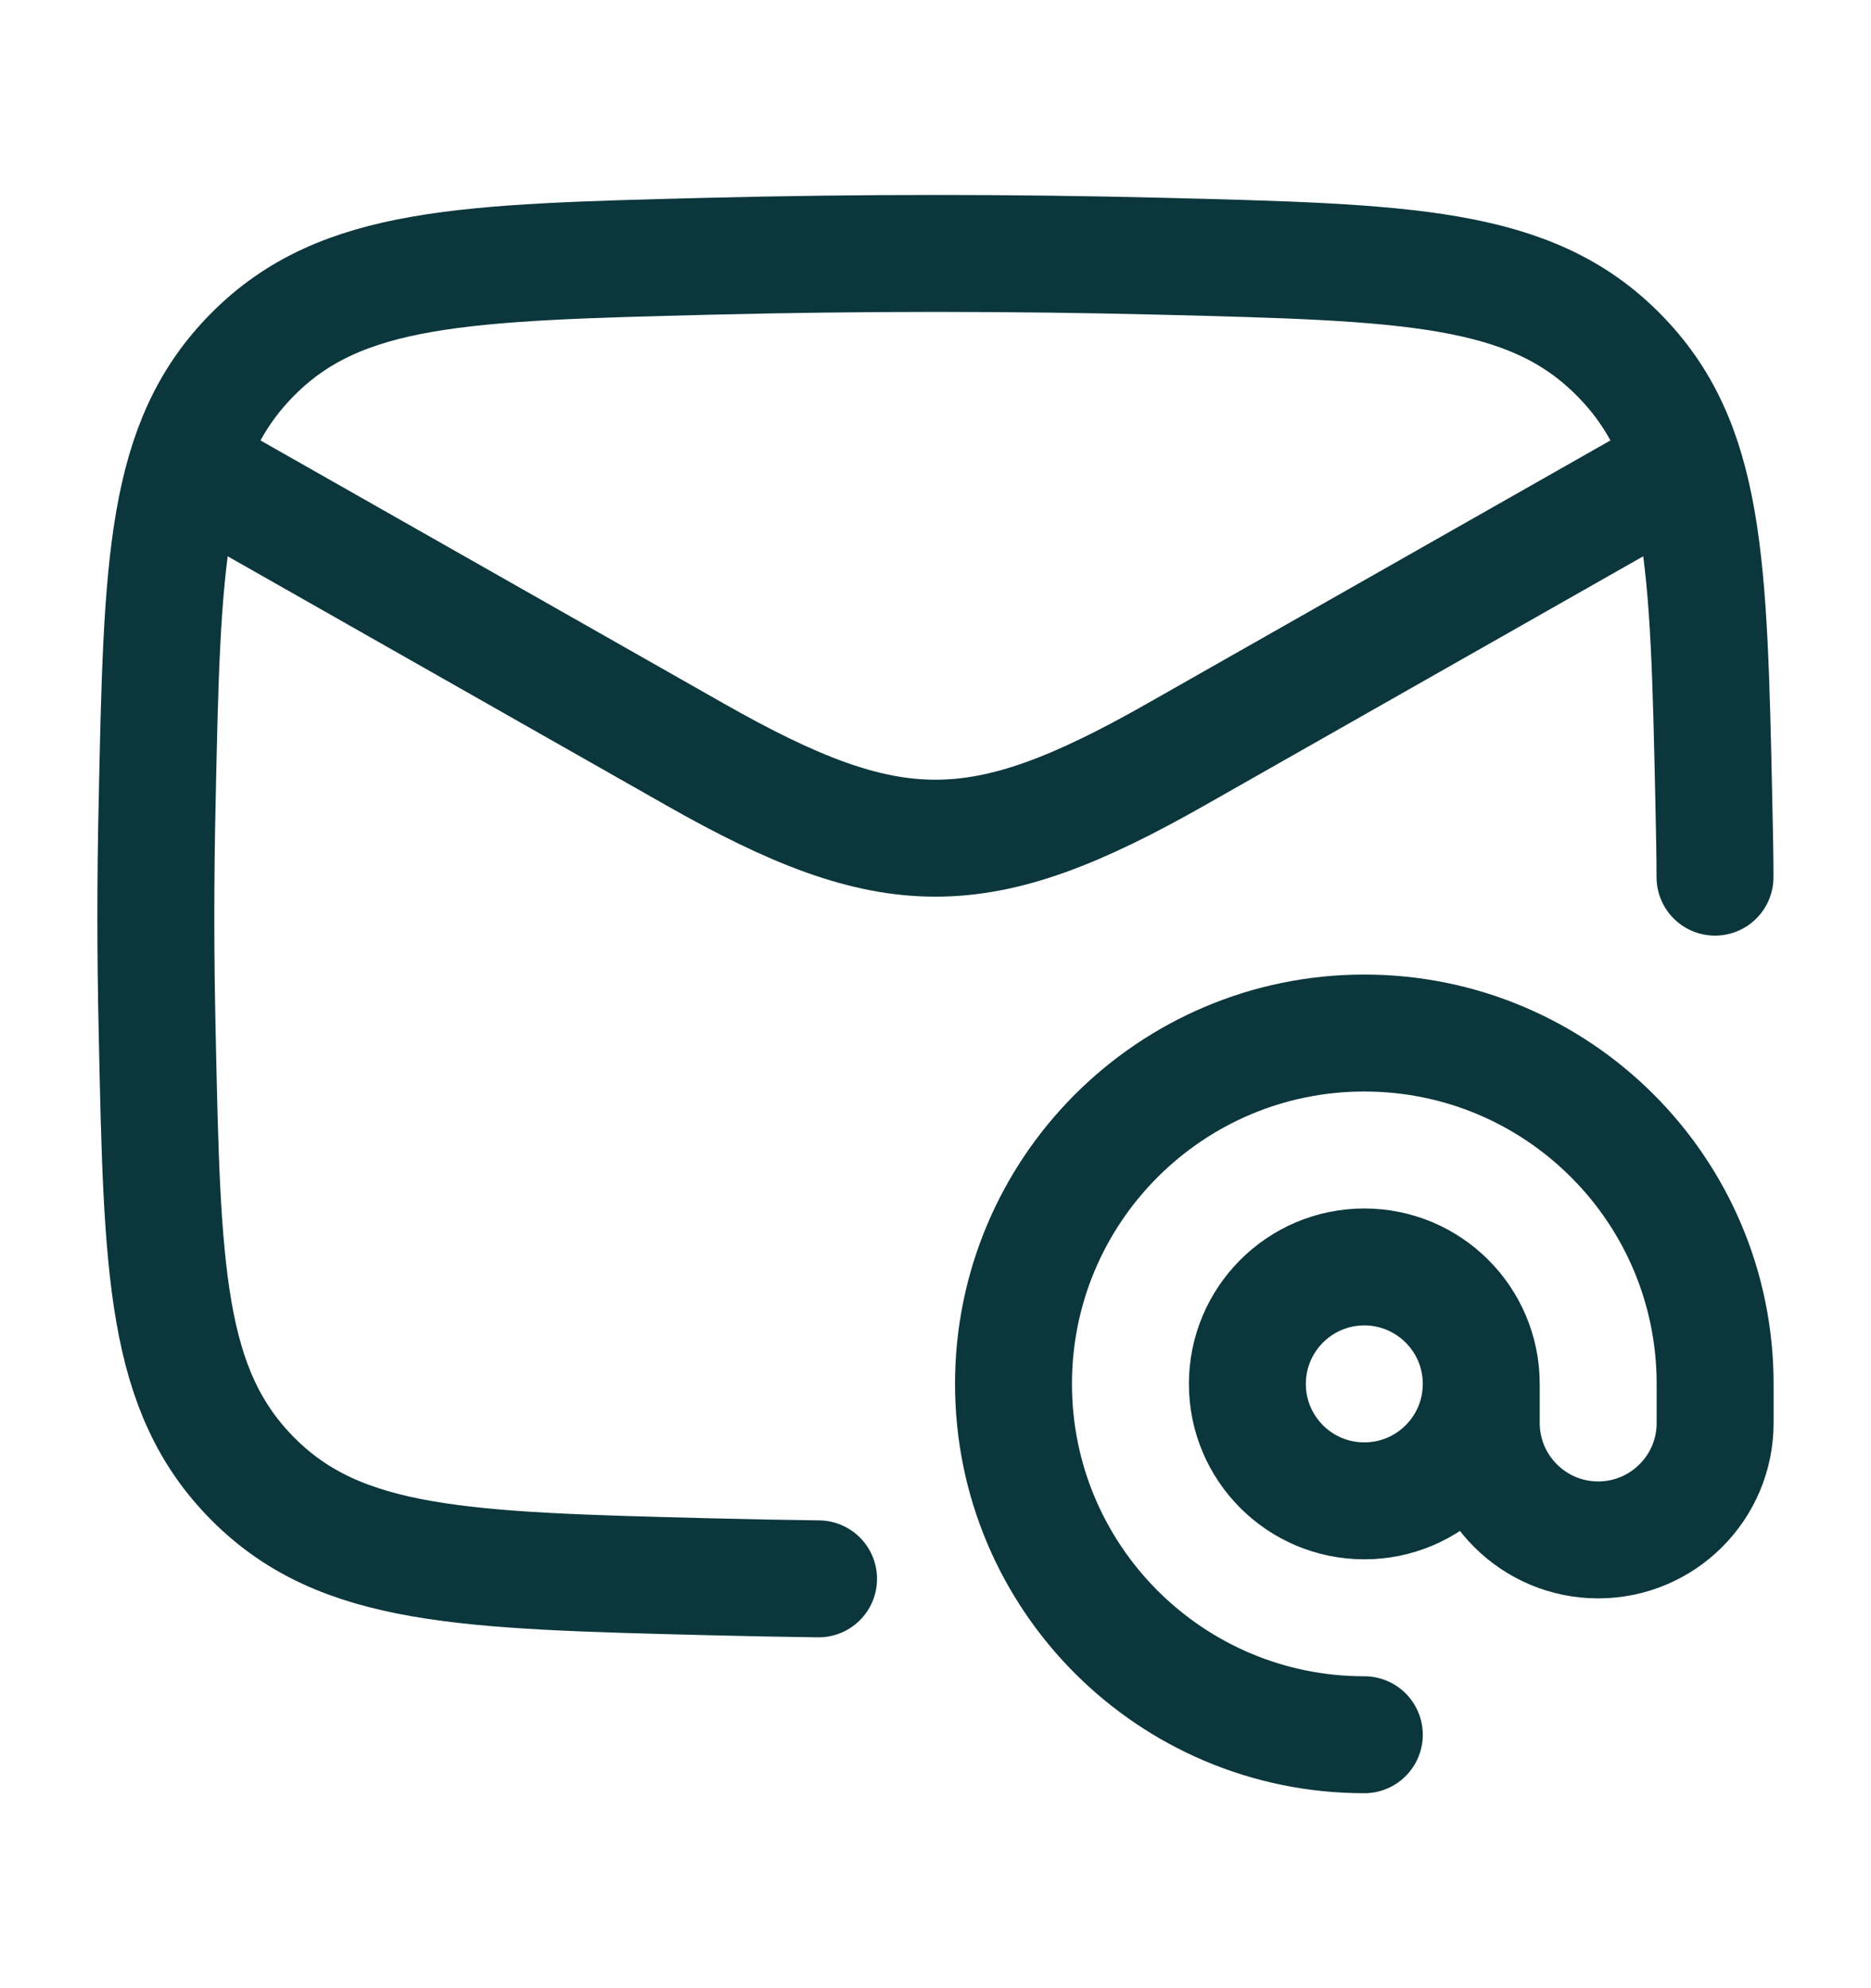 <svg xmlns="http://www.w3.org/2000/svg" width="16" height="17" viewBox="0 0 16 17" fill="none"><g clip-path="url(#clip0_2967_3209)"><path d="M1.333 3.833L5.942 6.45C7.625 7.406 8.374 7.406 10.058 6.45L14.666 3.833" stroke="#0B363C" stroke-linejoin="round"></path><path d="M7 13.5C6.689 13.496 6.378 13.49 6.066 13.482C3.967 13.429 2.917 13.403 2.163 12.646C1.409 11.888 1.387 10.866 1.344 8.821C1.329 8.163 1.329 7.51 1.344 6.852C1.387 4.807 1.409 3.785 2.163 3.028C2.917 2.27 3.967 2.244 6.066 2.191C7.359 2.159 8.64 2.159 9.934 2.191C12.033 2.244 13.082 2.27 13.836 3.028C14.591 3.785 14.612 4.807 14.656 6.852C14.662 7.155 14.666 7.298 14.666 7.5" stroke="#0B363C" stroke-linecap="round" stroke-linejoin="round"></path><path d="M12.667 11.833C12.667 12.386 12.219 12.833 11.667 12.833C11.115 12.833 10.667 12.386 10.667 11.833C10.667 11.281 11.115 10.833 11.667 10.833C12.219 10.833 12.667 11.281 12.667 11.833ZM12.667 11.833V12.167C12.667 12.719 13.115 13.167 13.667 13.167C14.219 13.167 14.667 12.719 14.667 12.167V11.833C14.667 10.177 13.324 8.833 11.667 8.833C10.01 8.833 8.667 10.177 8.667 11.833C8.667 13.49 10.01 14.833 11.667 14.833" stroke="#0B363C" stroke-linecap="round" stroke-linejoin="round"></path></g><defs><clipPath id="clip0_2967_3209"><rect width="16" height="16" fill="white" transform="translate(0 0.5)"></rect></clipPath></defs></svg>